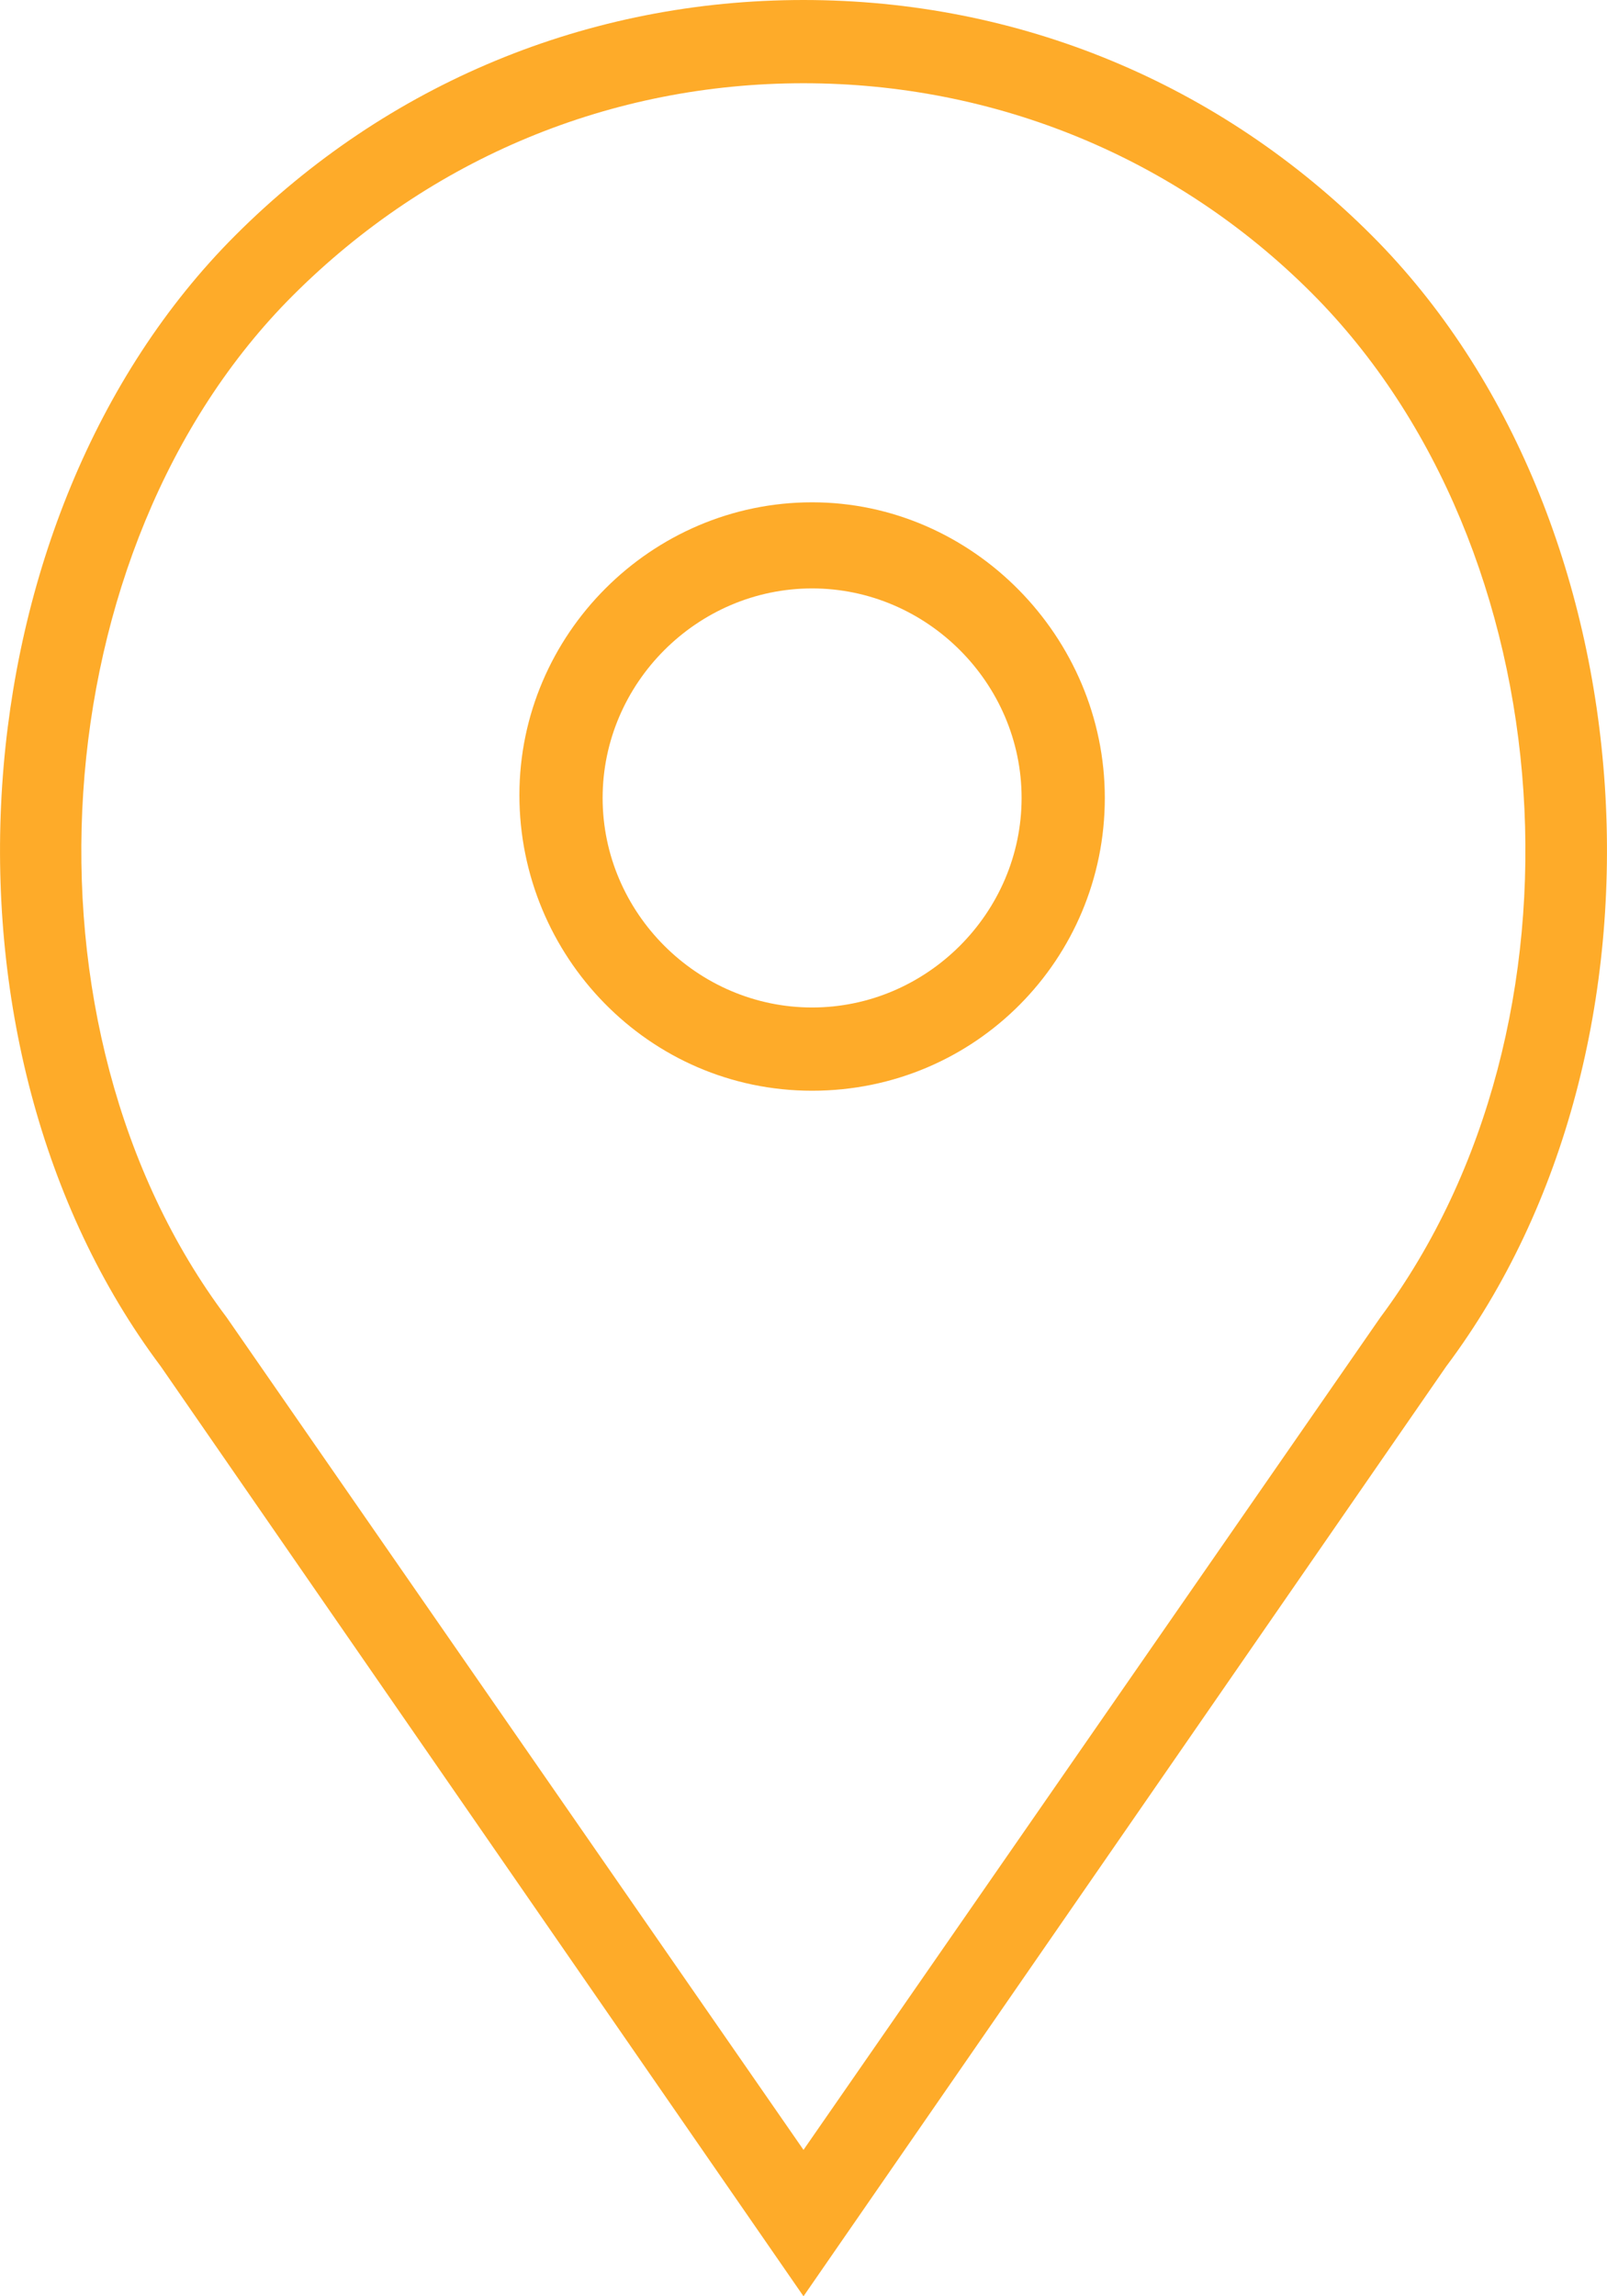 <?xml version="1.0" encoding="UTF-8"?> <!-- Generator: Adobe Illustrator 27.2.0, SVG Export Plug-In . SVG Version: 6.00 Build 0) --> <svg xmlns="http://www.w3.org/2000/svg" xmlns:xlink="http://www.w3.org/1999/xlink" id="Слой_1" x="0px" y="0px" viewBox="0 0 56 80" style="enable-background:new 0 0 56 80;" xml:space="preserve"> <style type="text/css"> .st0{fill:#FEAB29;} </style> <path class="st0" d="M28.3,17.5c-5.6,0-10.2,4.6-10.2,10.2S22.6,38,28.3,38s10.2-4.6,10.2-10.2S33.9,17.5,28.3,17.5z M28.3,35.1 c-4,0-7.3-3.3-7.3-7.3s3.3-7.3,7.3-7.3s7.3,3.3,7.3,7.3S32.3,35.1,28.3,35.1z"></path> <path class="st0" d="M47.8,8.2C42.5,2.9,35.5,0,28,0S13.5,2.9,8.2,8.2c-9.8,9.8-11,28.2-2.6,39.4L28,80l22.4-32.4 C58.8,36.4,57.6,18,47.8,8.2L47.8,8.2z M48.1,45.9L28,74.9l-20.1-29c-7.6-10.1-6.5-26.8,2.3-35.6C15,5.5,21.3,2.9,28,2.9 s13,2.6,17.7,7.3C54.6,19.1,55.7,35.7,48.1,45.9L48.1,45.9z"></path> </svg> 